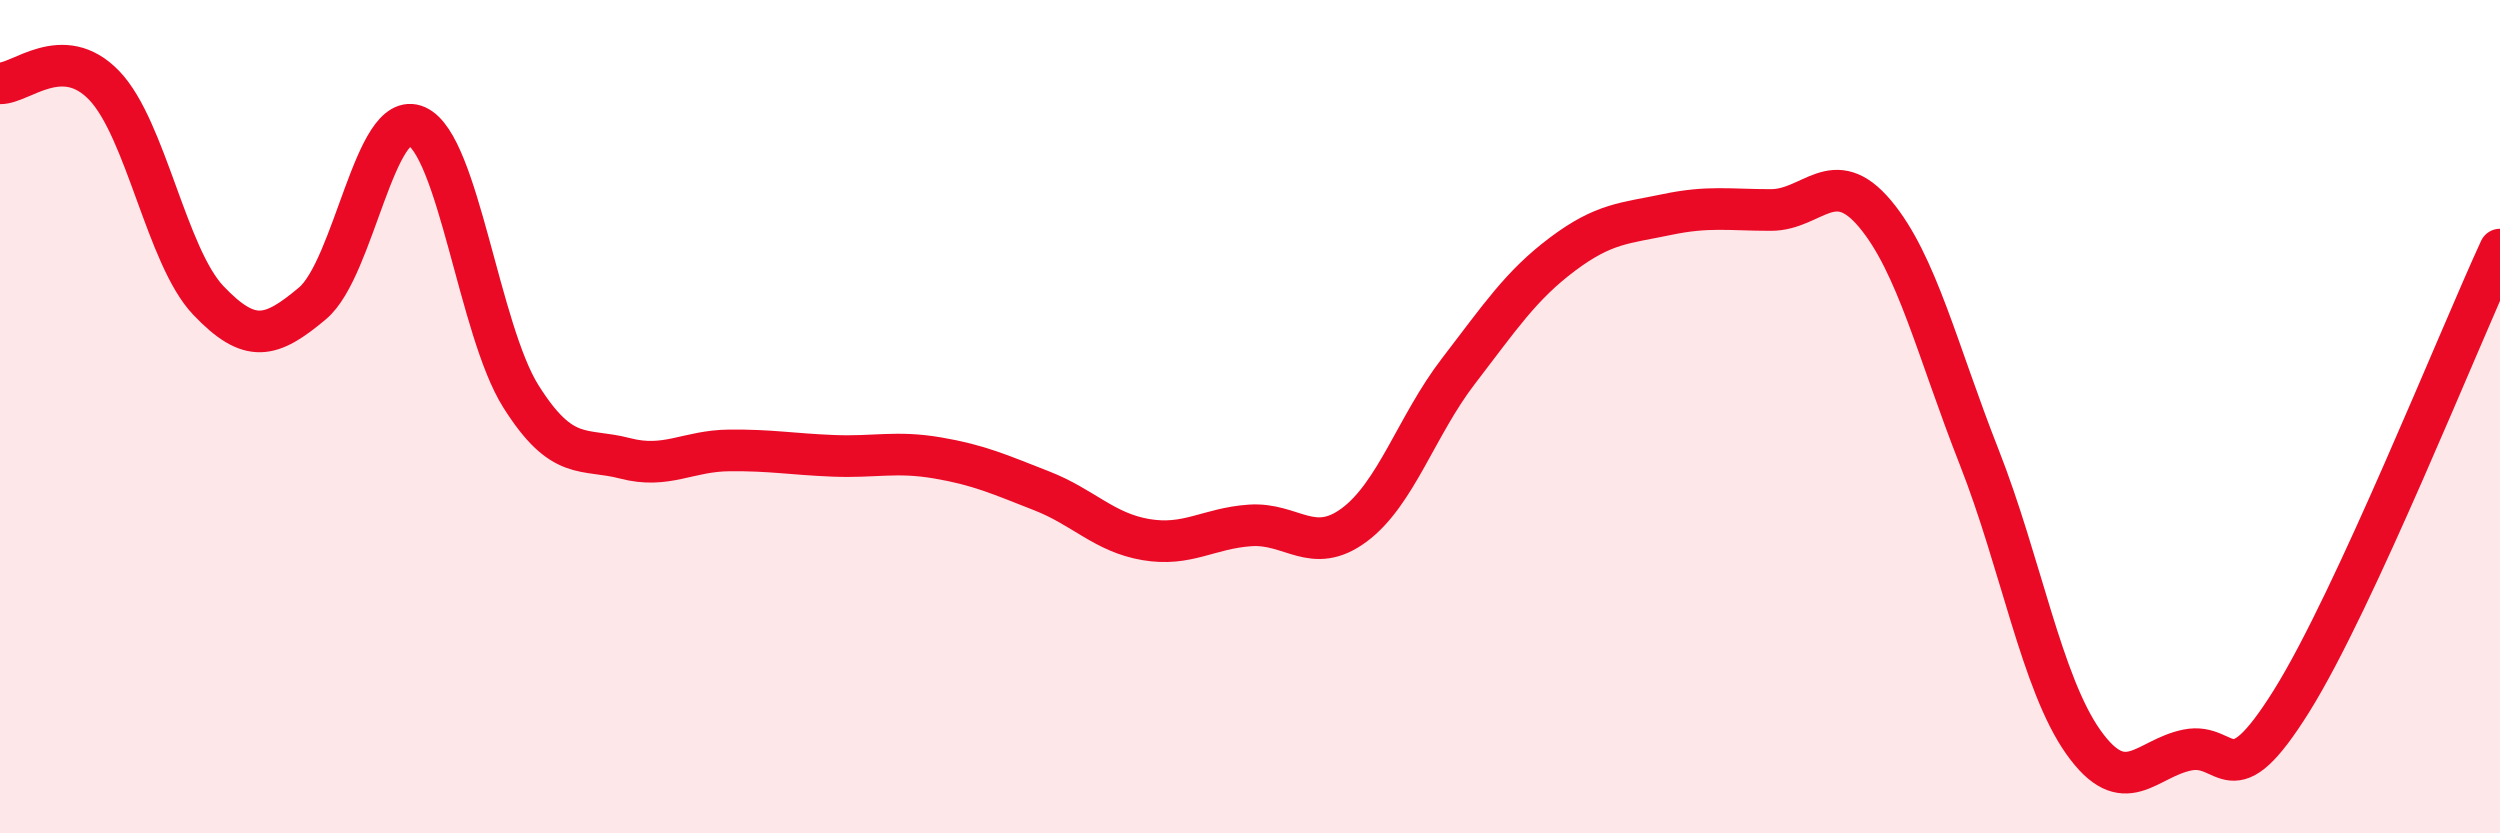 
    <svg width="60" height="20" viewBox="0 0 60 20" xmlns="http://www.w3.org/2000/svg">
      <path
        d="M 0,2 C 0.5,2.01 1.5,1.01 2.5,2.05 C 3.5,3.09 4,6.16 5,7.21 C 6,8.26 6.5,8.12 7.5,7.28 C 8.5,6.44 9,2.58 10,3.03 C 11,3.48 11.5,7.92 12.5,9.51 C 13.5,11.1 14,10.74 15,11 C 16,11.26 16.5,10.82 17.5,10.81 C 18.5,10.8 19,10.9 20,10.94 C 21,10.98 21.5,10.82 22.5,10.99 C 23.5,11.16 24,11.39 25,11.78 C 26,12.17 26.5,12.78 27.5,12.95 C 28.5,13.12 29,12.68 30,12.61 C 31,12.54 31.5,13.34 32.5,12.6 C 33.5,11.86 34,10.21 35,8.91 C 36,7.61 36.5,6.85 37.5,6.1 C 38.5,5.35 39,5.36 40,5.15 C 41,4.94 41.5,5.04 42.5,5.04 C 43.5,5.04 44,3.94 45,5.13 C 46,6.32 46.5,8.43 47.5,10.97 C 48.5,13.51 49,16.4 50,17.81 C 51,19.22 51.5,18.2 52.5,18 C 53.5,17.8 53.5,19.22 55,16.82 C 56.5,14.42 59,8.16 60,5.99L60 20L0 20Z"
        fill="#EB0A25"
        opacity="0.1"
        stroke-linecap="round"
        stroke-linejoin="round"
      />
      <path
        d="M 0,2 C 0.5,2.01 1.5,1.01 2.5,2.05 C 3.5,3.09 4,6.16 5,7.21 C 6,8.26 6.5,8.12 7.5,7.28 C 8.5,6.44 9,2.58 10,3.03 C 11,3.48 11.5,7.92 12.5,9.51 C 13.5,11.1 14,10.74 15,11 C 16,11.26 16.5,10.82 17.5,10.81 C 18.5,10.8 19,10.9 20,10.94 C 21,10.98 21.5,10.82 22.5,10.99 C 23.5,11.16 24,11.39 25,11.78 C 26,12.17 26.5,12.78 27.5,12.95 C 28.5,13.12 29,12.68 30,12.61 C 31,12.54 31.5,13.34 32.5,12.6 C 33.5,11.86 34,10.21 35,8.91 C 36,7.61 36.5,6.85 37.5,6.1 C 38.5,5.35 39,5.36 40,5.15 C 41,4.94 41.5,5.04 42.5,5.04 C 43.5,5.04 44,3.94 45,5.13 C 46,6.32 46.5,8.43 47.5,10.97 C 48.5,13.51 49,16.4 50,17.81 C 51,19.22 51.5,18.2 52.5,18 C 53.5,17.8 53.5,19.22 55,16.82 C 56.5,14.42 59,8.16 60,5.99"
        stroke="#EB0A25"
        stroke-width="1"
        fill="none"
        stroke-linecap="round"
        stroke-linejoin="round"
      />
    </svg>
  